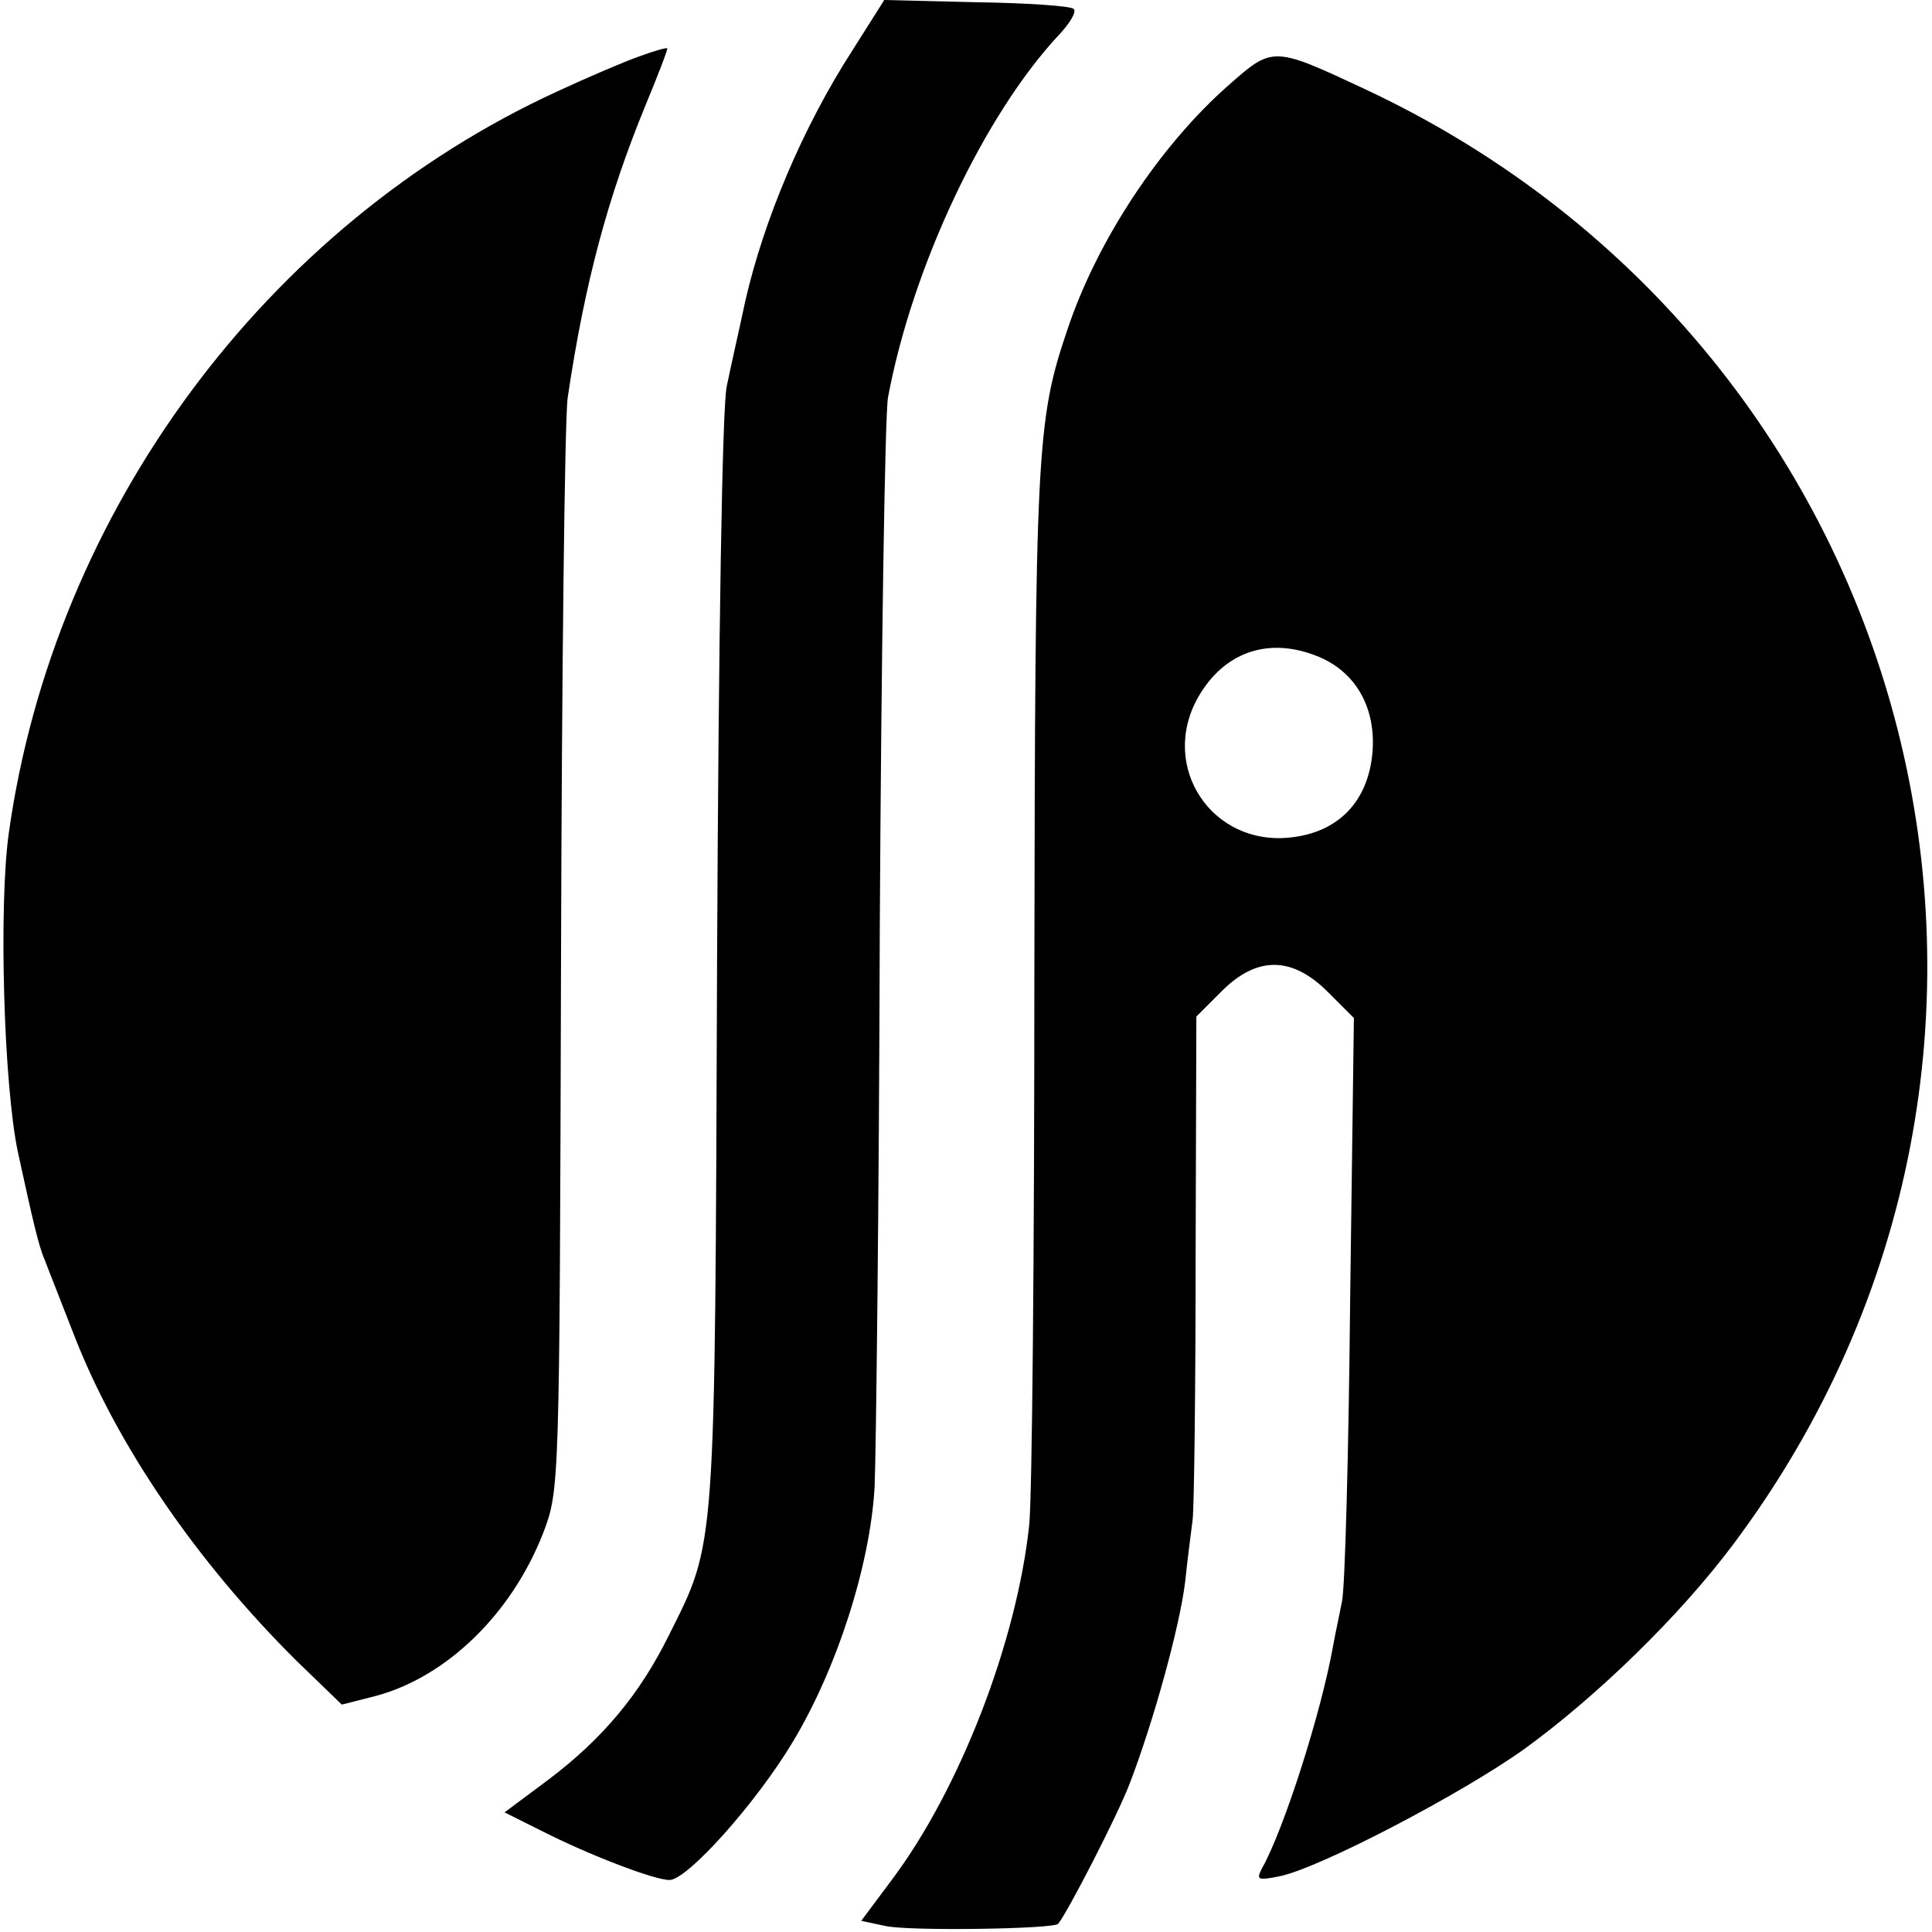 <?xml version="1.0" standalone="no"?>
<!DOCTYPE svg PUBLIC "-//W3C//DTD SVG 20010904//EN"
 "http://www.w3.org/TR/2001/REC-SVG-20010904/DTD/svg10.dtd">
<svg version="1.0" xmlns="http://www.w3.org/2000/svg"
 width="260pt" height="260pt" viewBox="0 0 260 260"
 preserveAspectRatio="xMidYMid meet">
<g transform="translate(0,260) scale(0.1,-0.1)"
fill="#000000" stroke="none">
<path d="M1147 2532 c-67 -104 -119 -228 -144 -337 -8 -38 -20 -90 -25 -115
-6 -27 -11 -332 -13 -775 -3 -801 -1 -778 -65 -906 -39 -79 -89 -139 -162
-194 l-59 -44 50 -25 c63 -32 151 -66 172 -66 24 0 117 104 166 186 59 98 104
237 110 343 2 47 6 387 7 756 2 369 7 688 11 710 33 177 130 381 230 488 15
16 24 31 20 35 -4 4 -63 8 -131 9 l-124 3 -43 -68z"/>
<path d="M860 2524 c-20 -7 -69 -28 -110 -47 -392 -180 -677 -565 -738 -997
-14 -98 -7 -340 12 -430 20 -92 28 -127 36 -145 4 -11 22 -56 39 -100 58 -150
166 -307 300 -440 l61 -59 47 12 c95 26 182 111 224 219 22 58 22 60 24 768 1
391 5 733 9 760 23 155 54 270 105 394 17 41 30 75 29 76 -2 1 -19 -4 -38 -11z"/>
<path d="M1653 2485 c-92 -81 -177 -209 -217 -330 -41 -121 -43 -163 -44 -866
0 -374 -3 -707 -7 -742 -17 -158 -94 -356 -185 -477 l-41 -55 33 -7 c33 -7
226 -4 232 3 13 16 79 144 96 188 32 83 68 213 75 273 3 29 8 67 10 83 2 17 4
176 4 353 l1 324 34 34 c48 48 95 47 143 -1 l35 -35 -5 -377 c-2 -208 -7 -391
-11 -408 -3 -16 -9 -43 -12 -60 -16 -90 -66 -246 -95 -298 -9 -17 -7 -18 23
-12 54 11 245 111 329 171 98 71 209 179 281 275 498 664 259 1606 -495 1959
-124 58 -124 58 -184 5z m122 -769 c50 -21 77 -69 72 -129 -6 -66 -46 -107
-110 -114 -106 -12 -177 95 -125 188 35 62 96 83 163 55z"/>
</g>
</svg>
